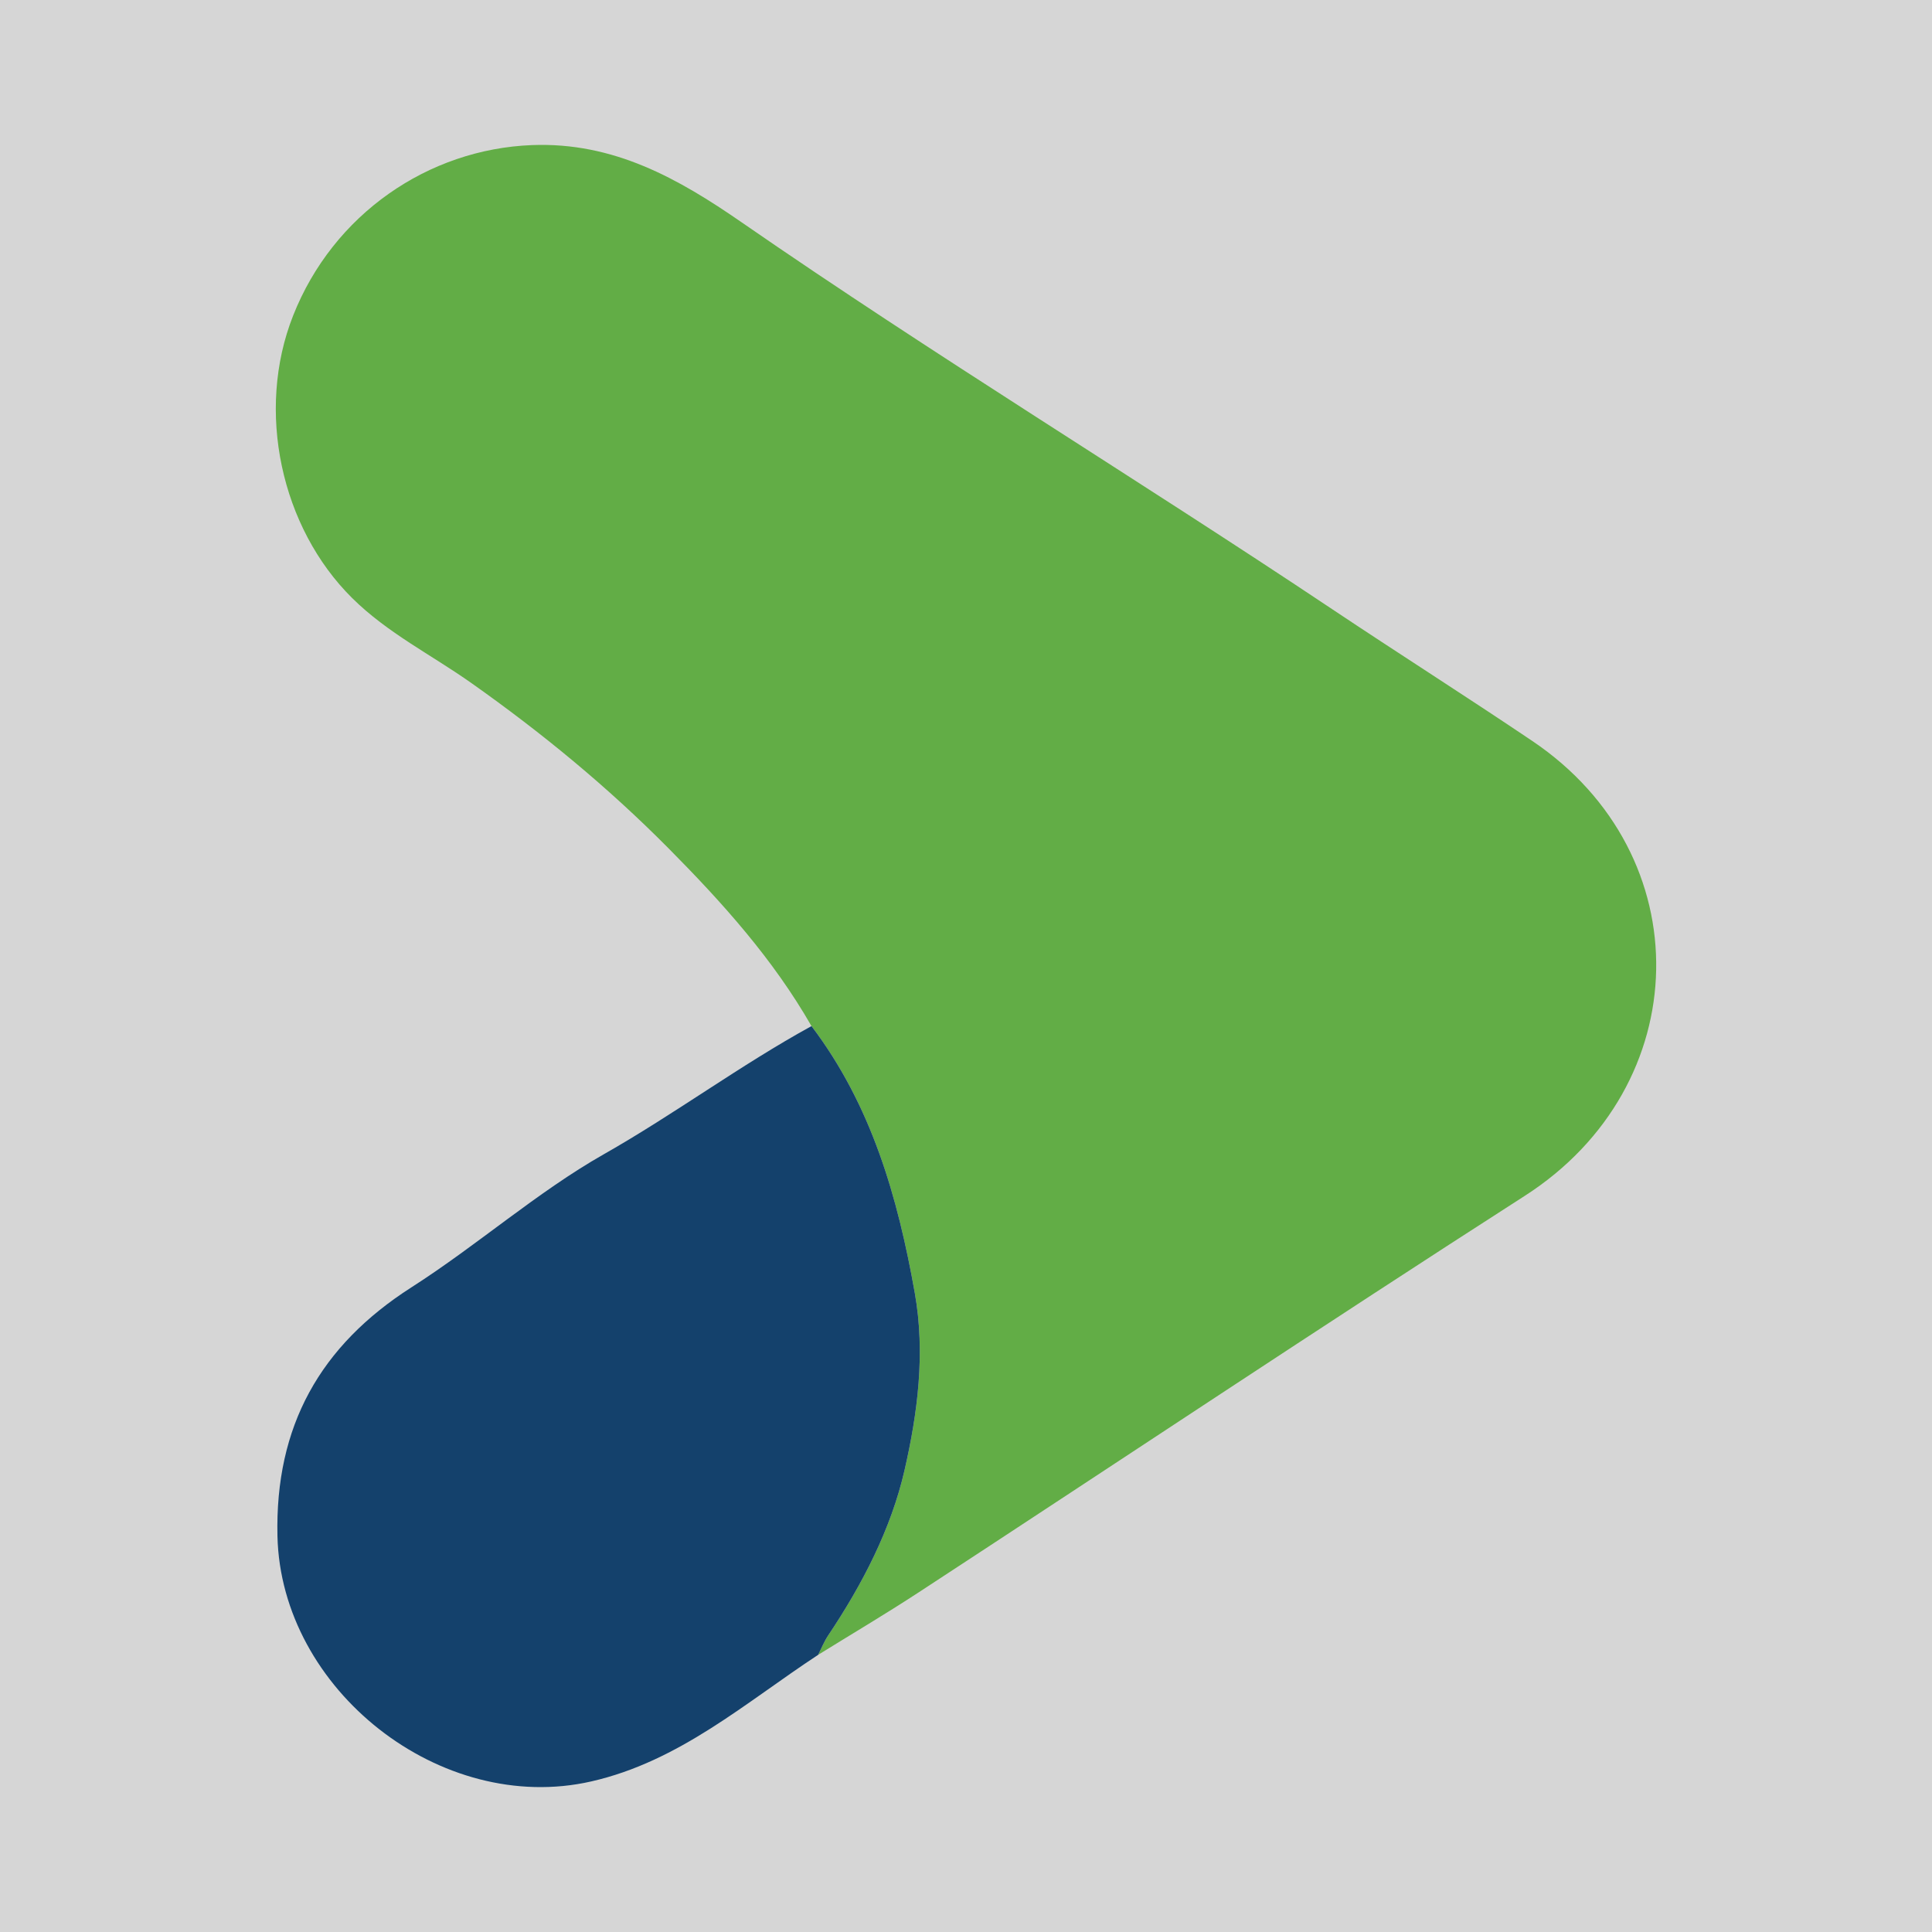 <?xml version="1.0" encoding="utf-8"?>
<!-- Generator: Adobe Illustrator 17.0.0, SVG Export Plug-In . SVG Version: 6.00 Build 0)  -->
<!DOCTYPE svg PUBLIC "-//W3C//DTD SVG 1.1//EN" "http://www.w3.org/Graphics/SVG/1.1/DTD/svg11.dtd">
<svg version="1.1" id="Layer_1" xmlns="http://www.w3.org/2000/svg" xmlns:xlink="http://www.w3.org/1999/xlink" x="0px" y="0px"
	 width="200px" height="200px" viewBox="0 0 200 200" enable-background="new 0 0 200 200" xml:space="preserve">
<polyline fill="#D6D6D6" points="200,200 0,200 0,0 200,0 "/>
<g>
	<path fill="#62AD46" d="M84.005,106.221c-3.963-6.919-9.176-12.731-14.798-18.402c-6.321-6.376-13.133-11.97-20.42-17.117
		c-4.118-2.909-8.667-5.164-12.327-8.787c-7.367-7.292-10.012-19.375-6.119-29.235c4.152-10.517,13.991-17.242,24.723-17.66
		c8.468-0.33,15.168,3.473,21.677,7.972c20.051,13.859,40.881,26.524,61.145,40.056c6.882,4.596,13.871,9.032,20.734,13.655
		c17.501,11.788,16.956,35.705-0.766,47.084c-21.034,13.506-41.835,27.374-62.756,41.055c-3.417,2.235-6.935,4.315-10.407,6.467
		c0.347-0.677,0.63-1.396,1.05-2.024c3.539-5.281,6.506-11.023,7.894-17.08c1.352-5.898,2.174-12.109,1.063-18.361
		C92.932,123.909,90.214,114.407,84.005,106.221z"/>
	<path fill="#14416C" d="M84.005,106.221c6.209,8.186,8.927,17.688,10.693,27.624c1.111,6.252,0.289,12.463-1.063,18.361
		c-1.388,6.057-4.355,11.799-7.894,17.08c-0.421,0.628-0.704,1.347-1.05,2.024c-7.513,4.932-14.335,11.02-23.491,13.104
		c-15.574,3.546-32.115-9.494-32.478-25.399c-0.259-11.381,4.414-19.703,13.869-25.75c6.815-4.358,13.02-9.863,19.92-13.78
		C69.862,115.311,76.623,110.273,84.005,106.221z"/>
</g>
</svg>
